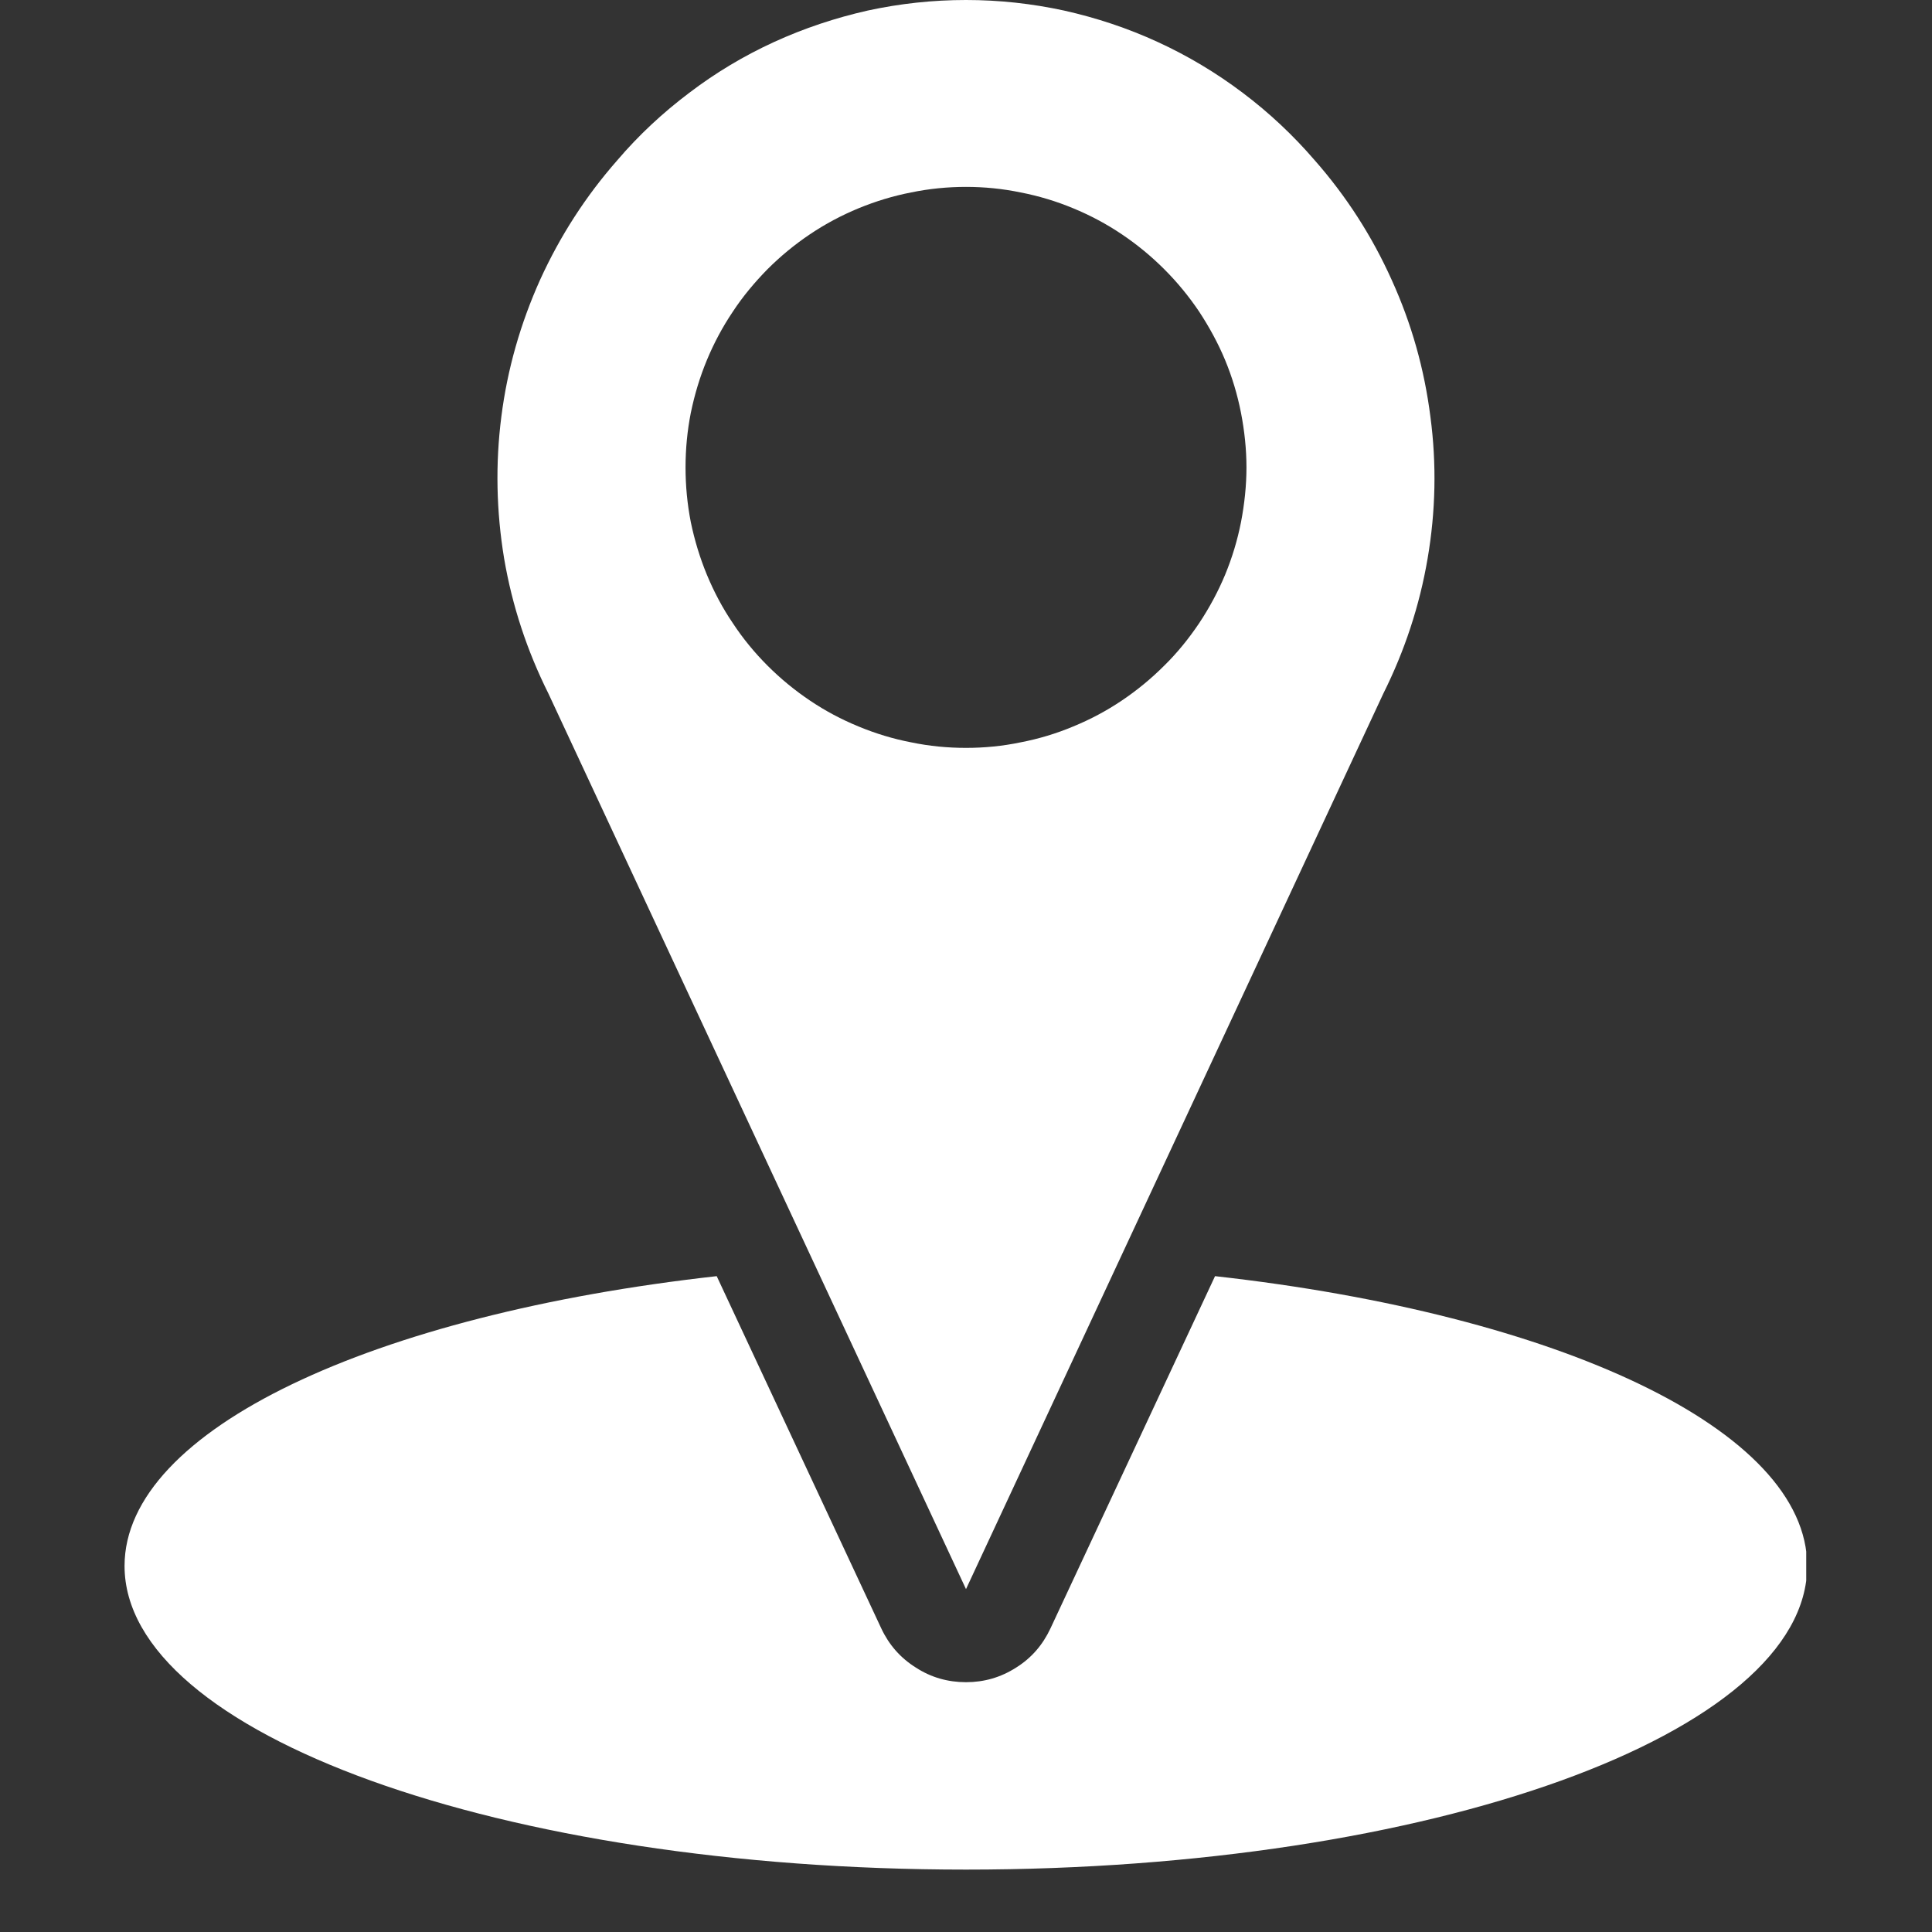 <?xml version="1.0" encoding="UTF-8"?> <svg xmlns="http://www.w3.org/2000/svg" xmlns:xlink="http://www.w3.org/1999/xlink" width="40" zoomAndPan="magnify" viewBox="0 0 30 30" height="40" preserveAspectRatio="xMidYMid meet" version="1.0"><rect x="0" y="0" width="30" height="30" fill="#333333" stroke="none"/><defs><clipPath id="06b119a93f"><path d="M 1.918 19 L 28.047 19 L 28.047 29.031 L 1.918 29.031 Z M 1.918 19 " clip-rule="nonzero"></path></clipPath></defs><g clip-path="url(#06b119a93f)"><path fill="#ffffff" d="M 1.934 24.316 C 1.934 26.922 7.785 29.031 15 29.031 C 22.215 29.031 28.062 26.922 28.062 24.316 C 28.062 22.195 24.188 20.41 18.867 19.816 L 16.312 25.285 C 16.191 25.543 16.016 25.746 15.777 25.895 C 15.539 26.047 15.281 26.121 15 26.121 C 14.719 26.121 14.457 26.047 14.223 25.895 C 13.984 25.746 13.805 25.543 13.684 25.285 L 11.129 19.816 C 5.809 20.41 1.934 22.195 1.934 24.316 Z M 1.934 24.316 " fill-opacity="1" fill-rule="nonzero"></path></g><path fill="#ffffff" d="M 21.48 10.77 C 21.812 10.105 22.043 9.406 22.168 8.672 C 22.293 7.941 22.309 7.203 22.211 6.469 C 22.117 5.73 21.918 5.023 21.609 4.344 C 21.305 3.668 20.906 3.047 20.414 2.488 C 20.078 2.098 19.707 1.75 19.297 1.441 C 18.883 1.129 18.445 0.867 17.977 0.652 C 17.512 0.438 17.027 0.277 16.523 0.164 C 16.02 0.055 15.512 0 15 0 C 14.484 0 13.977 0.055 13.473 0.164 C 12.973 0.277 12.488 0.438 12.02 0.652 C 11.551 0.867 11.113 1.129 10.703 1.441 C 10.293 1.75 9.918 2.098 9.586 2.488 C 9.094 3.047 8.695 3.668 8.387 4.344 C 8.082 5.023 7.879 5.73 7.785 6.469 C 7.691 7.203 7.707 7.941 7.828 8.672 C 7.953 9.406 8.184 10.105 8.516 10.77 L 15 24.676 Z M 10.645 7.258 C 10.645 6.973 10.672 6.688 10.727 6.41 C 10.785 6.129 10.867 5.855 10.977 5.59 C 11.086 5.328 11.219 5.078 11.379 4.84 C 11.535 4.602 11.719 4.383 11.918 4.18 C 12.121 3.977 12.34 3.797 12.578 3.637 C 12.816 3.477 13.066 3.344 13.332 3.234 C 13.598 3.125 13.867 3.043 14.148 2.988 C 14.43 2.93 14.715 2.902 15 2.902 C 15.285 2.902 15.566 2.93 15.848 2.988 C 16.129 3.043 16.402 3.125 16.664 3.234 C 16.93 3.344 17.18 3.477 17.418 3.637 C 17.656 3.797 17.875 3.977 18.078 4.18 C 18.281 4.383 18.461 4.602 18.621 4.84 C 18.777 5.078 18.914 5.328 19.023 5.59 C 19.133 5.855 19.215 6.129 19.27 6.41 C 19.324 6.688 19.355 6.973 19.355 7.258 C 19.355 7.543 19.324 7.828 19.27 8.109 C 19.215 8.387 19.133 8.66 19.023 8.926 C 18.914 9.188 18.777 9.441 18.621 9.676 C 18.461 9.914 18.281 10.137 18.078 10.336 C 17.875 10.539 17.656 10.719 17.418 10.879 C 17.18 11.039 16.93 11.172 16.664 11.281 C 16.402 11.391 16.129 11.473 15.848 11.527 C 15.566 11.586 15.285 11.613 15 11.613 C 14.715 11.613 14.43 11.586 14.148 11.527 C 13.867 11.473 13.598 11.391 13.332 11.281 C 13.066 11.172 12.816 11.039 12.578 10.879 C 12.34 10.719 12.121 10.539 11.918 10.336 C 11.719 10.137 11.535 9.914 11.379 9.676 C 11.219 9.441 11.086 9.188 10.977 8.926 C 10.867 8.66 10.785 8.387 10.727 8.109 C 10.672 7.828 10.645 7.543 10.645 7.258 Z M 10.645 7.258 " fill-opacity="1" fill-rule="nonzero"></path></svg> 